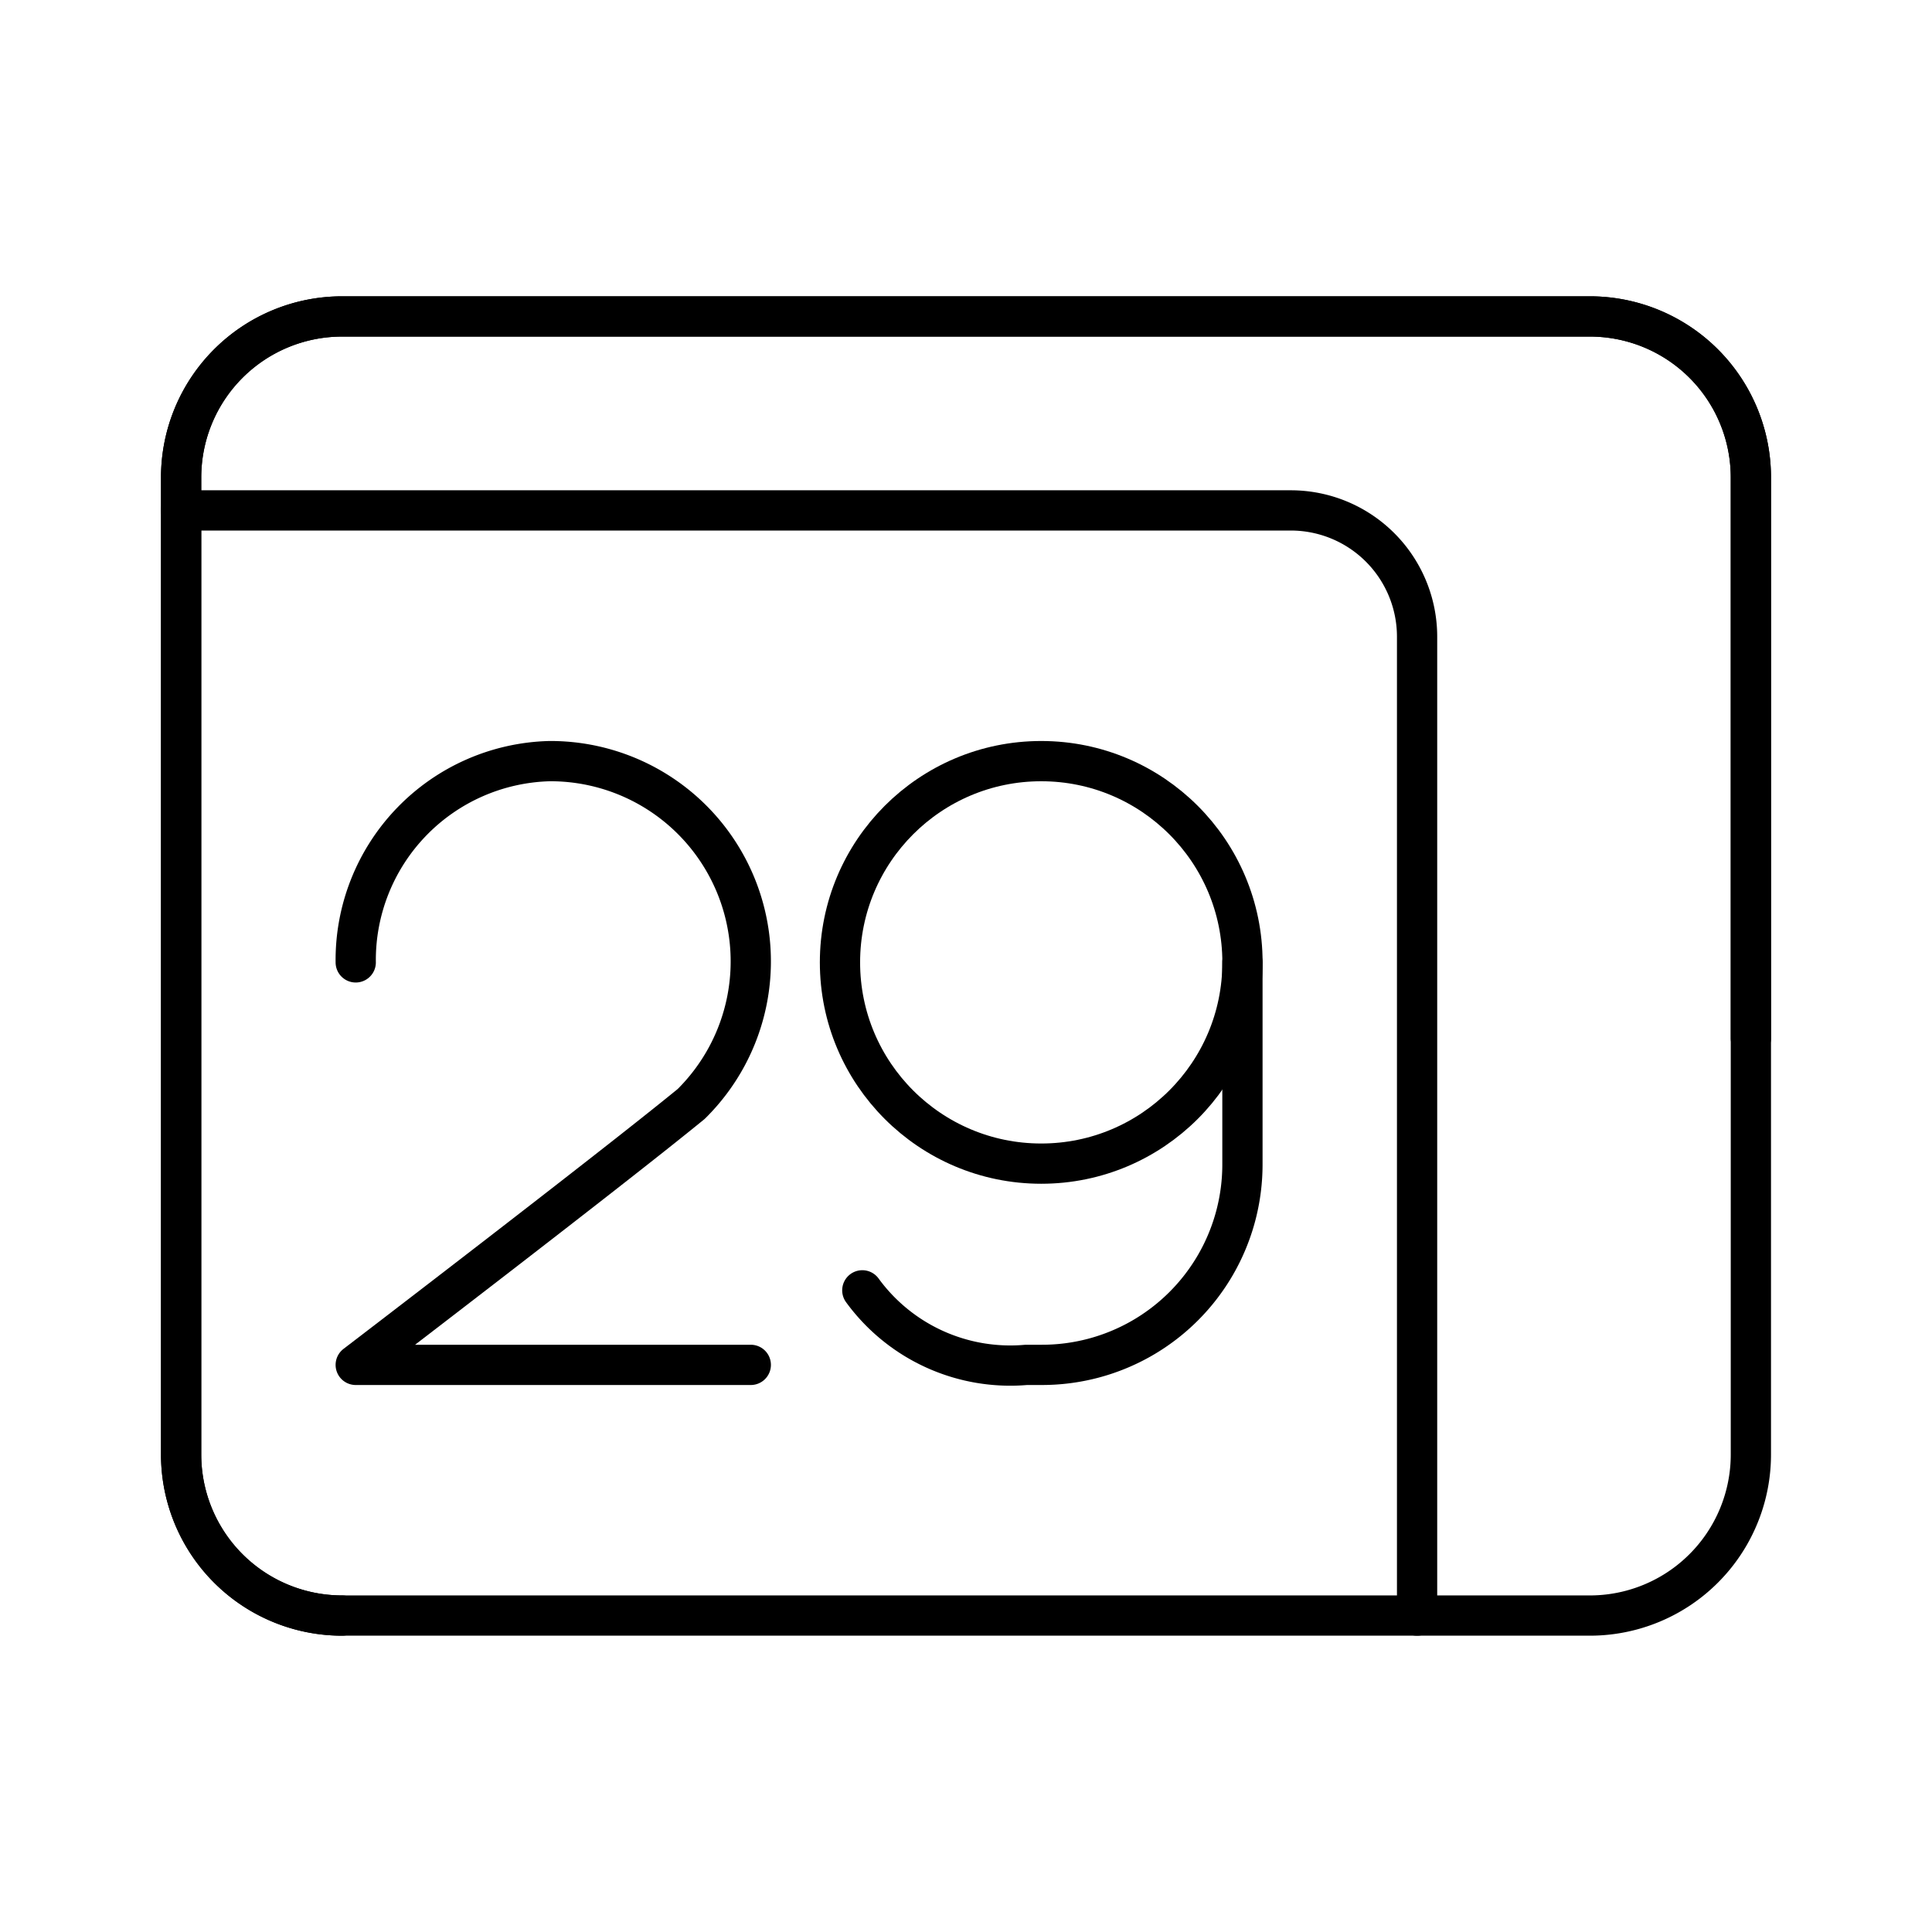<?xml version="1.0" encoding="utf-8"?><!-- Uploaded to: SVG Repo, www.svgrepo.com, Generator: SVG Repo Mixer Tools -->
<svg width="800px" height="800px" viewBox="0 0 48 48" xmlns="http://www.w3.org/2000/svg"><defs><style>.a,.b{fill:none;stroke:#000000;stroke-linecap:round;stroke-linejoin:round;}.b{fill-rule:evenodd;}</style></defs><path class="a" d="M8.838,23.91a4.943,4.943,0,0,1,4.815-5,4.976,4.976,0,0,1,3.519,8.518C15.135,29.095,8.838,33.91,8.838,33.91h9.815"/><circle class="a" cx="25.869" cy="23.91" r="5"/><path class="a" d="M21.424,32.058A4.548,4.548,0,0,0,25.498,33.91h.37a4.979,4.979,0,0,0,5-5v-5"/><path class="b" d="M43.5,25.793V11.862a4,4,0,0,0-4-4H8.5a4,4,0,0,0-4,4V36.138a4,4,0,0,0,4,4"/><path class="b" d="M43.5,36.138V11.862a4,4,0,0,0-4-4H8.5a4,4,0,0,0-4,4V36.138a4,4,0,0,0,4,4h31A4,4,0,0,0,43.5,36.138Z"/><path class="b" d="M35.207,40.138V15.819a3.138,3.138,0,0,0-3.138-3.138H4.5"/></svg>